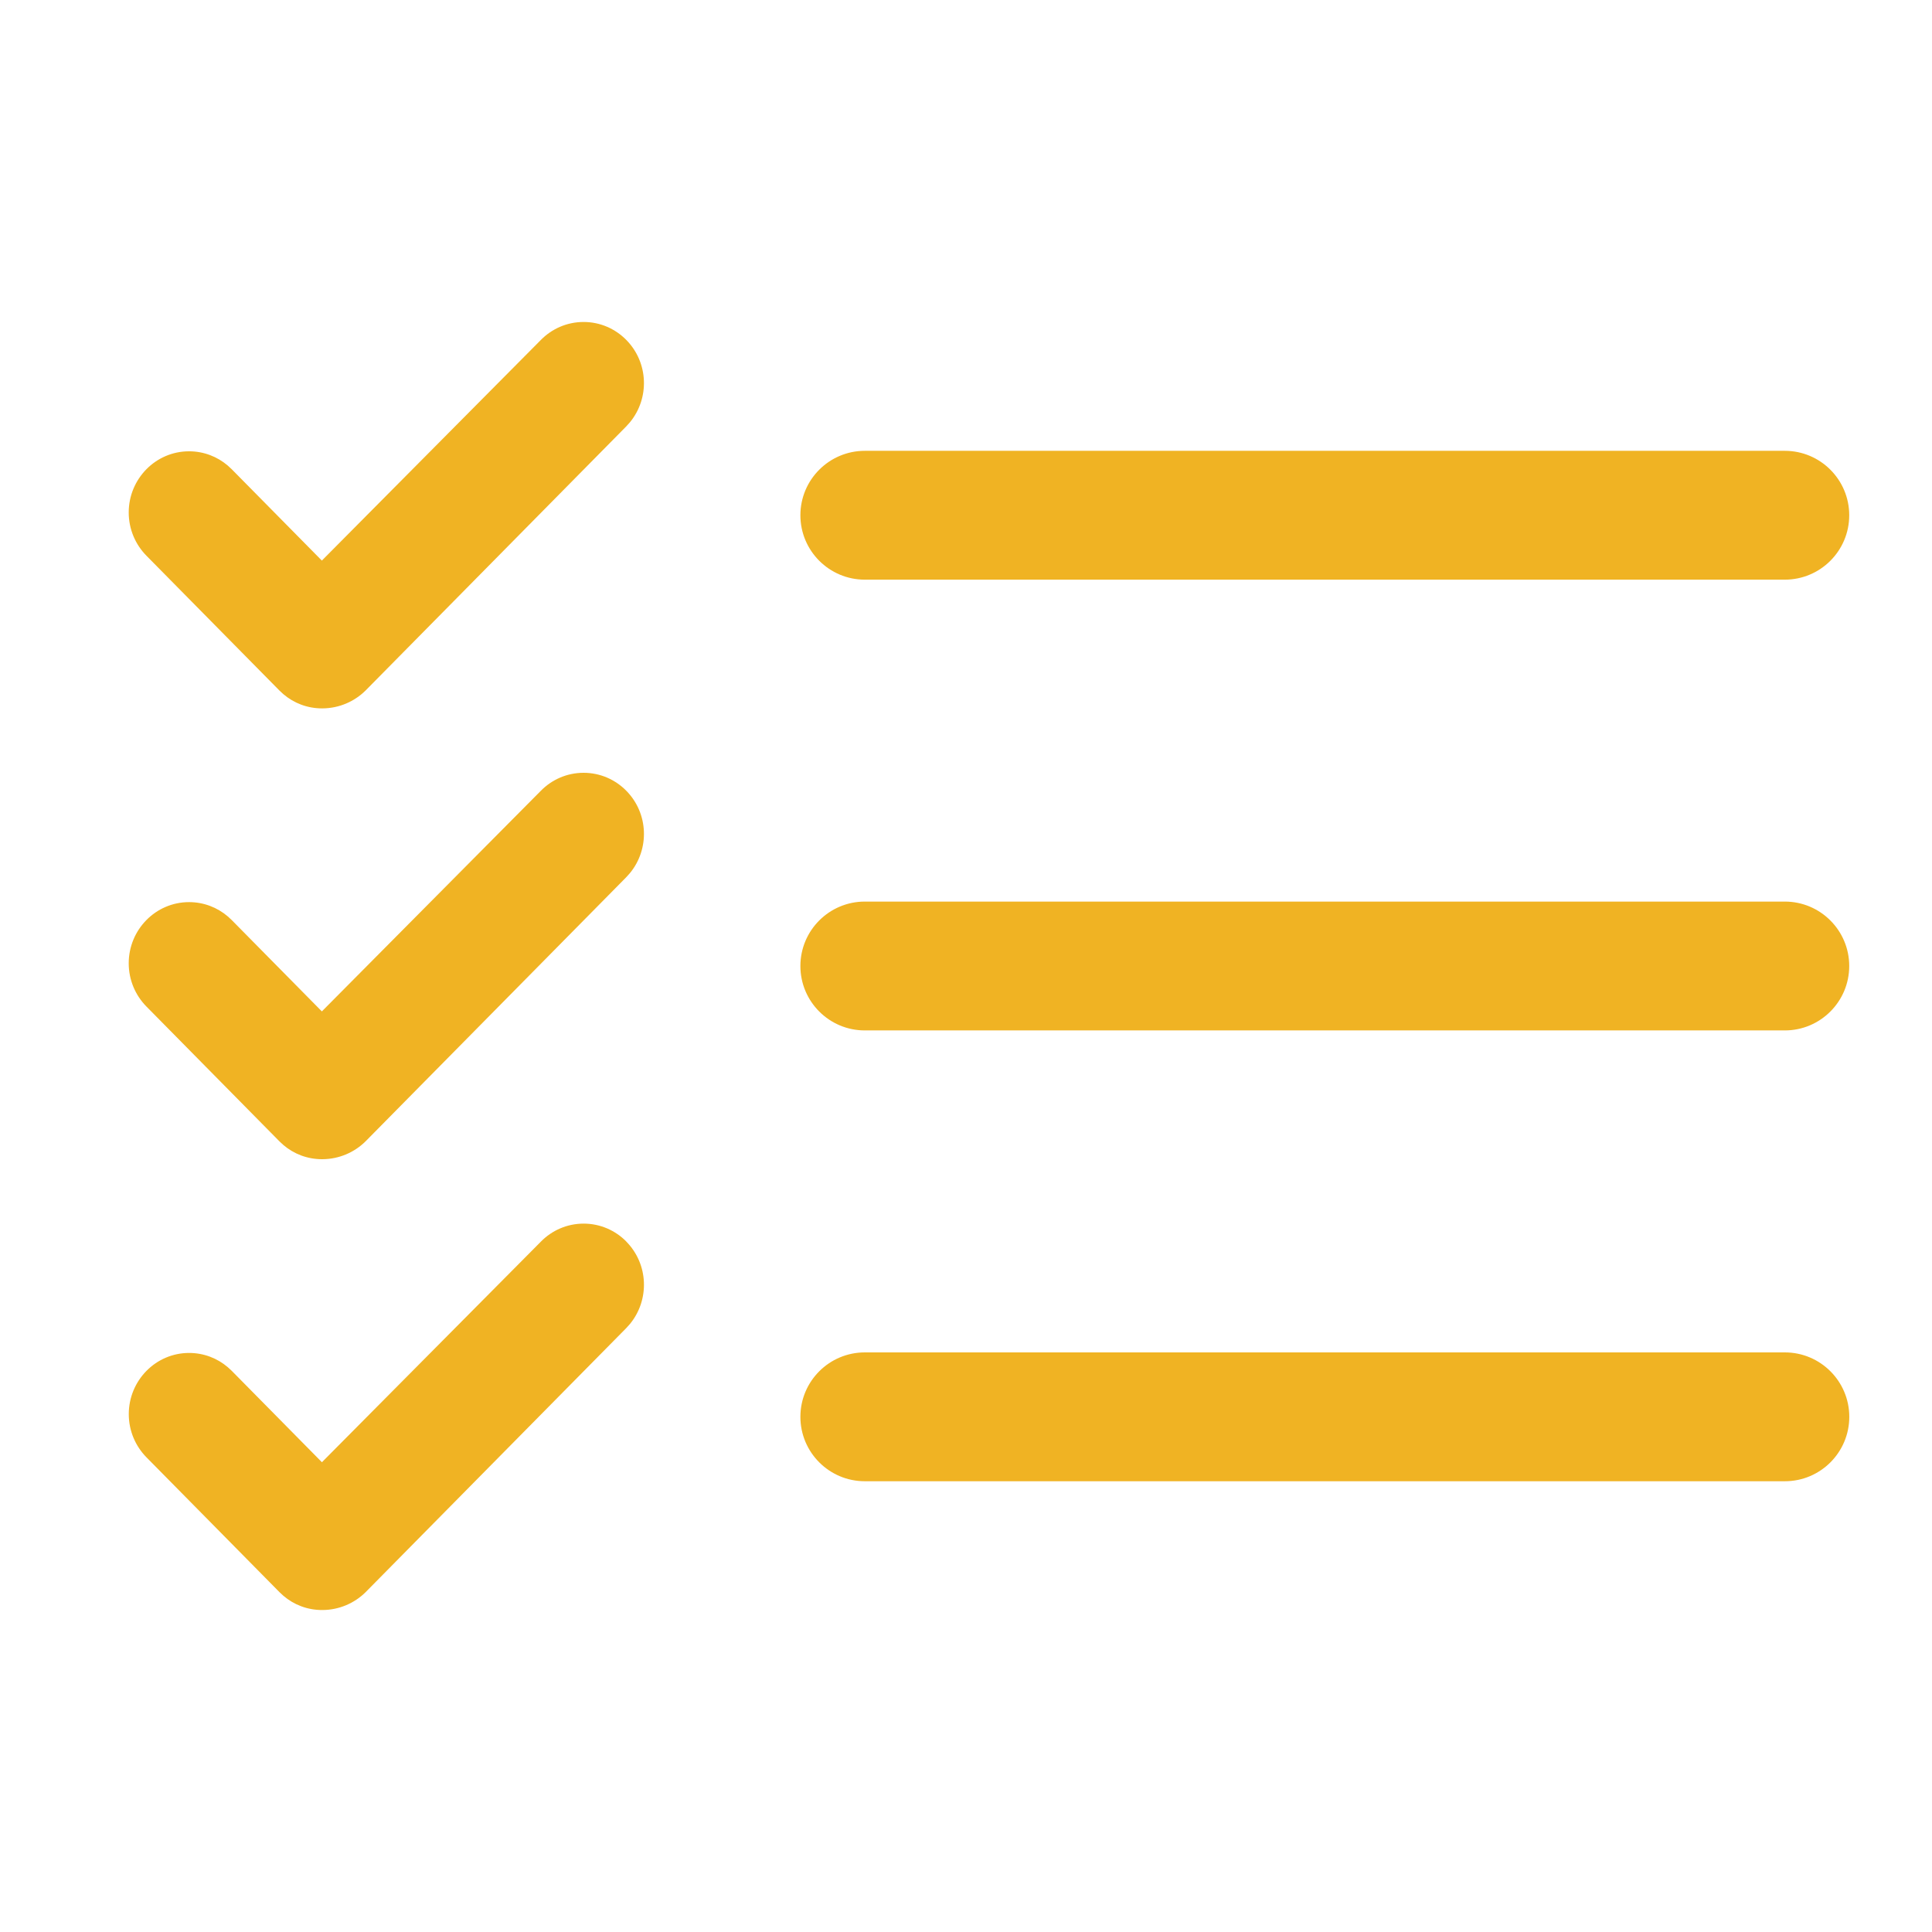 <svg xmlns="http://www.w3.org/2000/svg" version="1.1" width="32" height="32" viewBox="0 0 32 32">
<title>benefits-and-eligibility</title>
<path d="M10.373 20.564c0.369 0.374 0.389 0.965 0.062 1.364l-0.061 0.068-4.32 4.377c-0.183 0.18-0.434 0.292-0.711 0.294h-0.001c-0.002 0-0.005 0-0.008 0-0.244 0-0.467-0.088-0.639-0.235l0.001 0.001-0.066-0.061-2.204-2.234c-0.181-0.184-0.293-0.437-0.293-0.716s0.112-0.532 0.293-0.716l-0 0c0.18-0.183 0.43-0.297 0.706-0.297 0.245 0 0.469 0.089 0.641 0.236l-0.001-0.001 0.067 0.062 1.493 1.513 3.628-3.655c0.18-0.183 0.43-0.297 0.707-0.297s0.527 0.114 0.707 0.297l0 0zM29.563 22.4c0.589 0 1.067 0.478 1.067 1.067s-0.478 1.067-1.067 1.067v0h-15.239c-0.589 0-1.067-0.478-1.067-1.067s0.478-1.067 1.067-1.067v0h15.239zM10.373 13.097c0.369 0.374 0.389 0.965 0.061 1.364l-0.061 0.068-4.32 4.377c-0.183 0.18-0.434 0.292-0.711 0.294h-0.001c-0.002 0-0.005 0-0.008 0-0.244 0-0.467-0.088-0.639-0.235l0.001 0.001-0.066-0.061-2.204-2.234c-0.181-0.184-0.293-0.437-0.293-0.716s0.112-0.532 0.293-0.716l-0 0c0.18-0.183 0.43-0.297 0.706-0.297 0.245 0 0.469 0.089 0.641 0.236l-0.001-0.001 0.067 0.062 1.493 1.513 3.628-3.655c0.18-0.183 0.43-0.297 0.707-0.297s0.527 0.114 0.707 0.297l0 0zM29.562 14.933c0.589 0 1.067 0.478 1.067 1.067s-0.478 1.067-1.067 1.067v0h-15.238c-0.589 0-1.067-0.478-1.067-1.067s0.478-1.067 1.067-1.067v0h15.239zM10.373 5.63c0.369 0.374 0.389 0.965 0.061 1.364l-0.061 0.068-4.32 4.377c-0.183 0.18-0.434 0.292-0.711 0.294h-0.001c-0.002 0-0.005 0-0.008 0-0.244 0-0.467-0.088-0.639-0.235l0.001 0.001-0.066-0.061-2.204-2.234c-0.181-0.184-0.293-0.437-0.293-0.716s0.112-0.532 0.293-0.716l-0 0c0.18-0.183 0.43-0.297 0.706-0.297 0.245 0 0.469 0.089 0.641 0.236l-0.001-0.001 0.067 0.062 1.493 1.513 3.628-3.655c0.18-0.183 0.43-0.297 0.707-0.297s0.527 0.114 0.707 0.297l0 0zM29.562 7.467c0.589 0 1.067 0.478 1.067 1.067s-0.478 1.067-1.067 1.067v0h-15.238c-0.589 0-1.067-0.478-1.067-1.067s0.478-1.067 1.067-1.067v0h15.239z" fill="#f0b323"/>
</svg>
